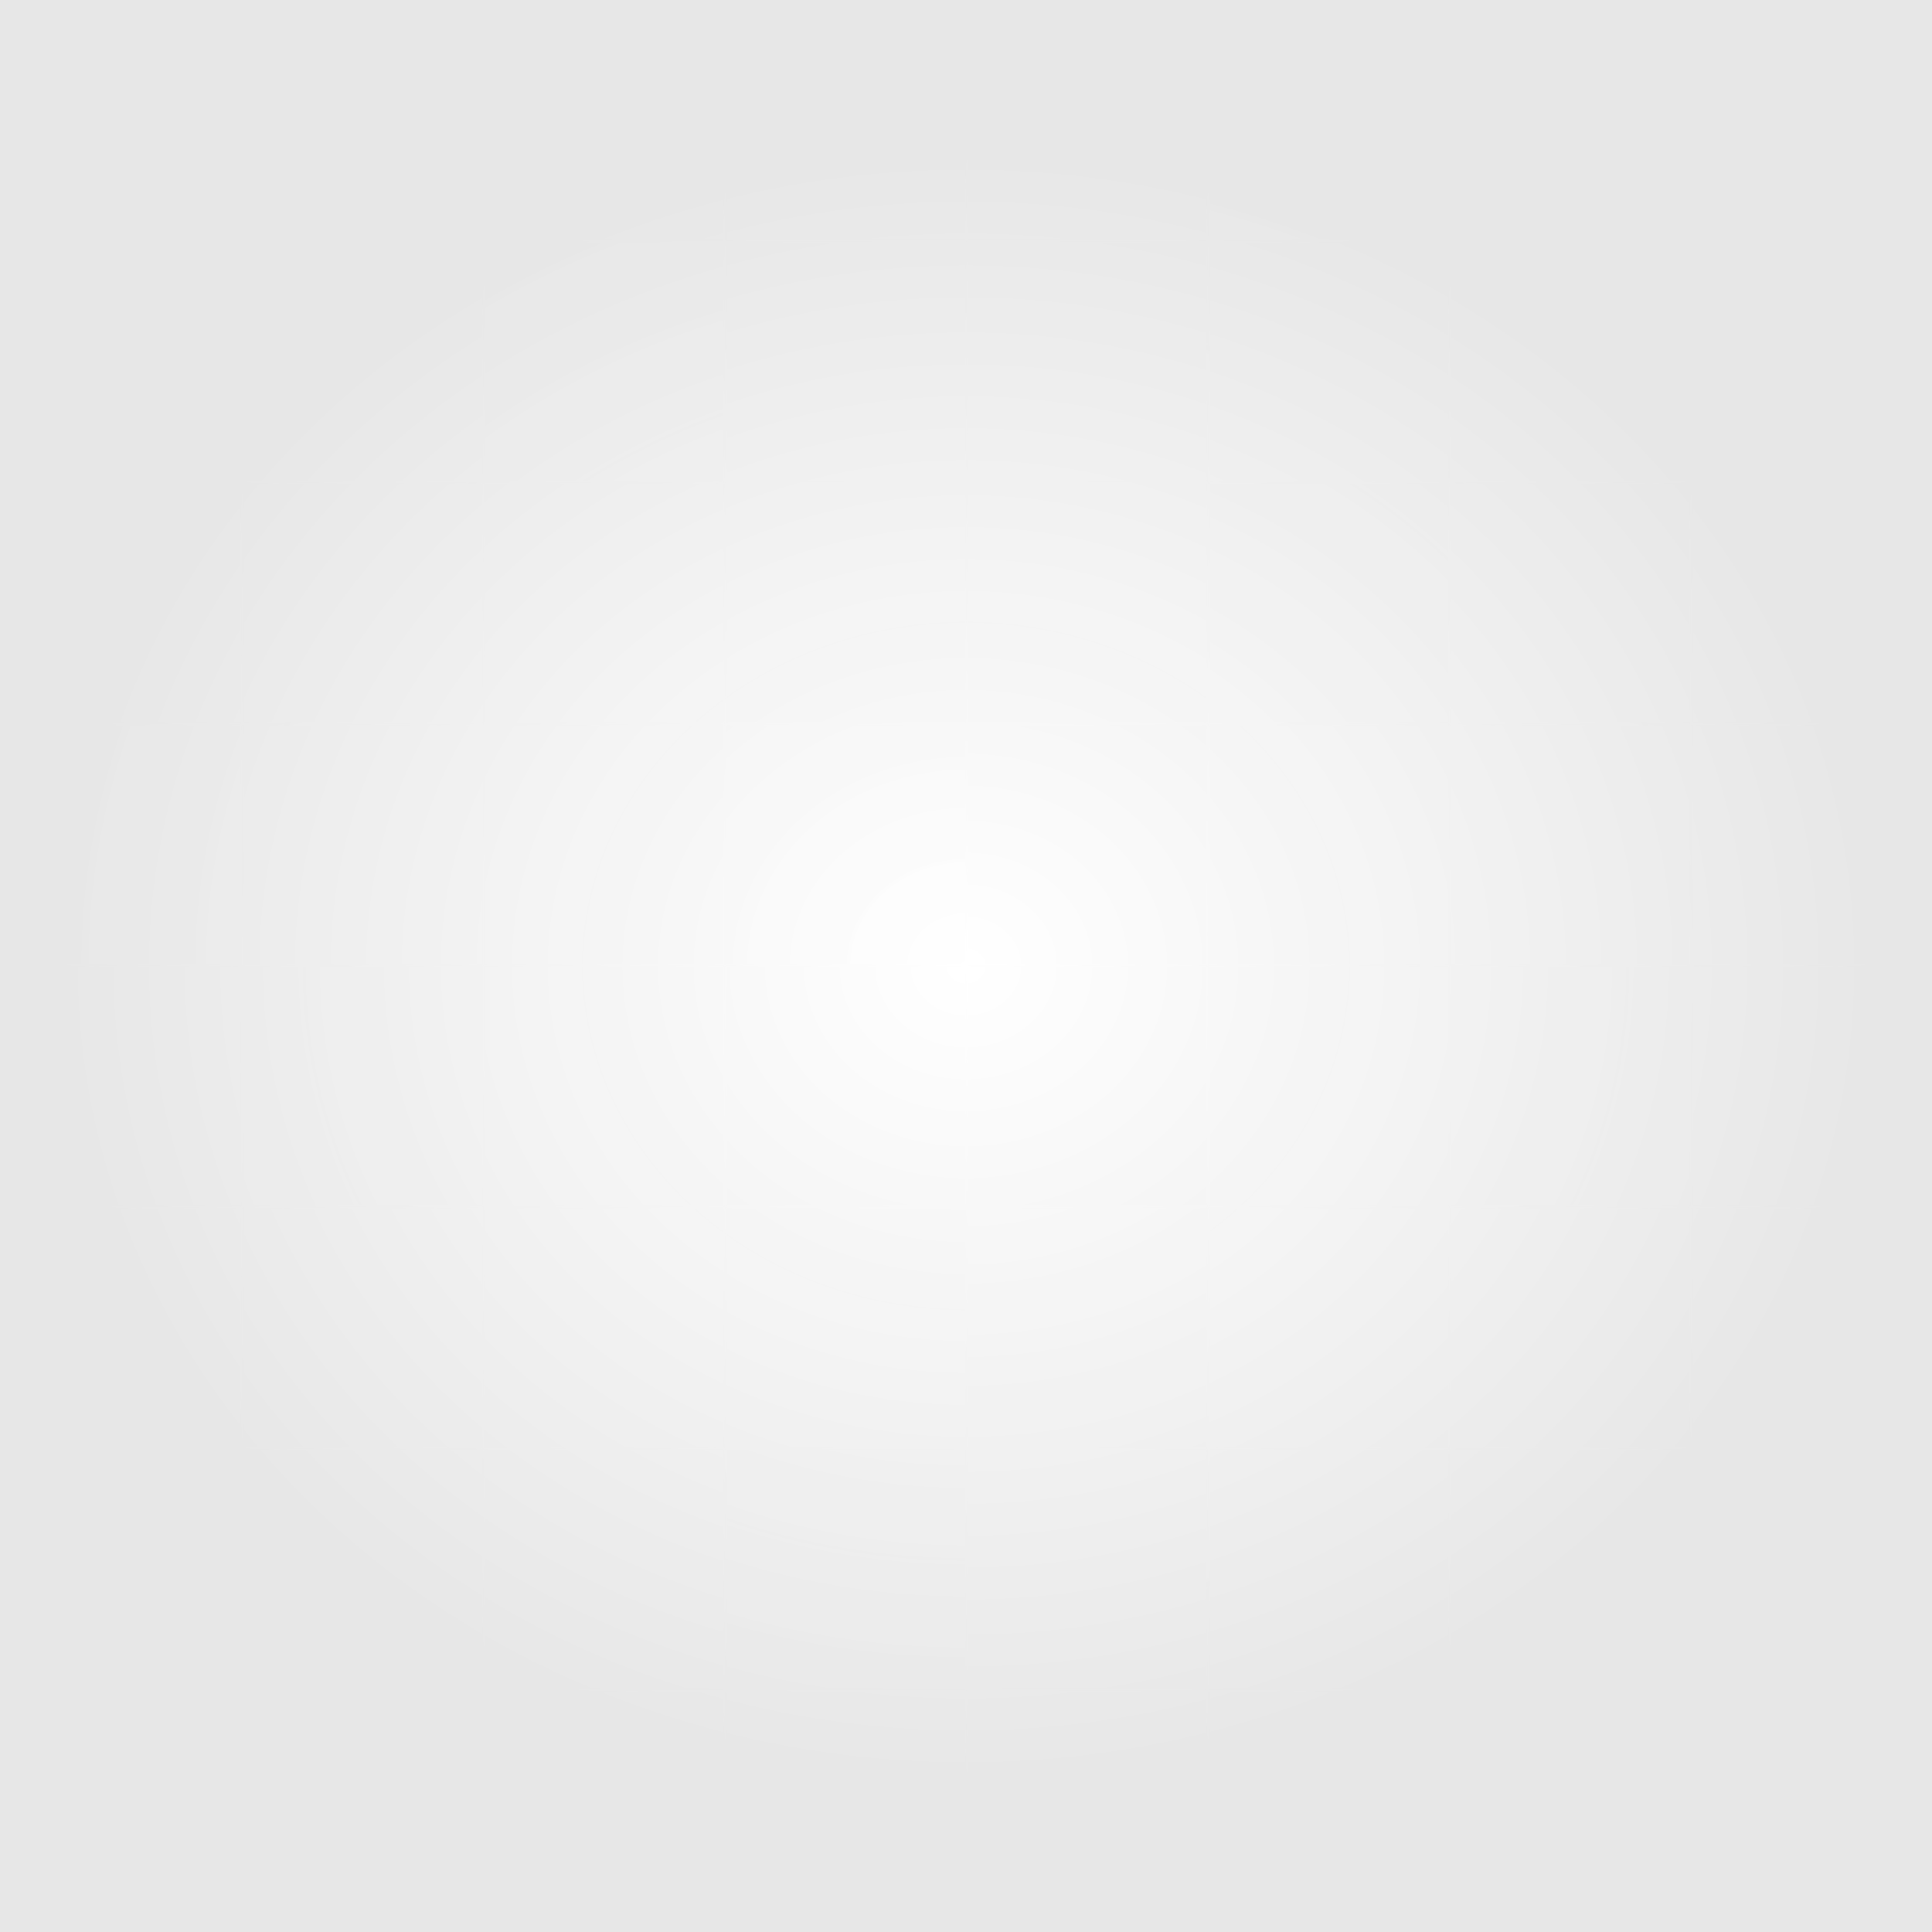<?xml version="1.0" encoding="UTF-8"?> <svg xmlns="http://www.w3.org/2000/svg" width="996" height="996" viewBox="0 0 996 996" fill="none"><g opacity="0.1" clip-path="url(#clip0_2859_5440)"><mask id="path-1-inside-1_2859_5440" fill="white"><path d="M0 0H124.5V124.5H0V0Z"></path></mask><path d="M124.5 124.5V123.463H0V124.5V125.537H124.5V124.5Z" fill="white" mask="url(#path-1-inside-1_2859_5440)"></path><mask id="path-3-inside-2_2859_5440" fill="white"><path d="M124.5 0H249V124.5H124.5V0Z"></path></mask><path d="M124.5 124.5H123.463V125.537H124.5V124.5ZM249 124.5V123.463H124.5V124.5V125.537H249V124.5ZM124.5 124.5H125.537V0H124.5H123.463V124.5H124.5Z" fill="white" mask="url(#path-3-inside-2_2859_5440)"></path><mask id="path-5-inside-3_2859_5440" fill="white"><path d="M249 0H373.5V124.5H249V0Z"></path></mask><path d="M249 124.5H247.963V125.537H249V124.5ZM373.5 124.5V123.463H249V124.5V125.537H373.5V124.5ZM249 124.5H250.037V0H249H247.963V124.5H249Z" fill="white" mask="url(#path-5-inside-3_2859_5440)"></path><mask id="path-7-inside-4_2859_5440" fill="white"><path d="M373.5 0H498V124.5H373.5V0Z"></path></mask><path d="M373.5 124.5H372.463V125.537H373.5V124.5ZM498 124.5V123.463H373.5V124.5V125.537H498V124.5ZM373.5 124.5H374.537V0H373.5H372.463V124.5H373.5Z" fill="white" mask="url(#path-7-inside-4_2859_5440)"></path><mask id="path-9-inside-5_2859_5440" fill="white"><path d="M498 0H622.5V124.5H498V0Z"></path></mask><path d="M498 124.5H496.963V125.537H498V124.5ZM622.5 124.5V123.463H498V124.5V125.537H622.5V124.5ZM498 124.5H499.037V0H498H496.963V124.5H498Z" fill="white" mask="url(#path-9-inside-5_2859_5440)"></path><mask id="path-11-inside-6_2859_5440" fill="white"><path d="M622.5 0H747V124.5H622.5V0Z"></path></mask><path d="M622.5 0H747V124.5H622.5V0Z" fill="white" fill-opacity="0.38"></path><path d="M622.5 124.5H621.463V125.537H622.5V124.5ZM747 124.5V123.463H622.5V124.5V125.537H747V124.5ZM622.5 124.5H623.537V0H622.5H621.463V124.5H622.5Z" fill="white" mask="url(#path-11-inside-6_2859_5440)"></path><mask id="path-13-inside-7_2859_5440" fill="white"><path d="M747 0H871.5V124.5H747V0Z"></path></mask><path d="M747 124.5H745.963V125.537H747V124.5ZM871.5 124.5V123.463H747V124.5V125.537H871.5V124.5ZM747 124.5H748.037V0H747H745.963V124.5H747Z" fill="white" mask="url(#path-13-inside-7_2859_5440)"></path><mask id="path-15-inside-8_2859_5440" fill="white"><path d="M871.5 0H996V124.5H871.5V0Z"></path></mask><path d="M871.5 124.5H870.463V125.537H871.5V124.5ZM996 124.5V123.463H871.5V124.5V125.537H996V124.5ZM871.5 124.5H872.537V0H871.5H870.463V124.5H871.5Z" fill="white" mask="url(#path-15-inside-8_2859_5440)"></path><mask id="path-17-inside-9_2859_5440" fill="white"><path d="M0 124.5H124.5V249H0V124.5Z"></path></mask><path d="M124.5 249V247.963H0V249V250.037H124.5V249Z" fill="white" mask="url(#path-17-inside-9_2859_5440)"></path><mask id="path-19-inside-10_2859_5440" fill="white"><path d="M124.5 124.5H249V249H124.5V124.5Z"></path></mask><path d="M124.5 249H123.463V250.037H124.5V249ZM249 249V247.963H124.5V249V250.037H249V249ZM124.5 249H125.537V124.5H124.5H123.463V249H124.5Z" fill="white" mask="url(#path-19-inside-10_2859_5440)"></path><mask id="path-21-inside-11_2859_5440" fill="white"><path d="M249 124.5H373.5V249H249V124.5Z"></path></mask><path d="M249 124.5H373.5V249H249V124.5Z" fill="white" fill-opacity="0.38"></path><path d="M249 249H247.963V250.037H249V249ZM373.5 249V247.963H249V249V250.037H373.5V249ZM249 249H250.037V124.5H249H247.963V249H249Z" fill="white" mask="url(#path-21-inside-11_2859_5440)"></path><mask id="path-23-inside-12_2859_5440" fill="white"><path d="M373.5 124.5H498V249H373.5V124.5Z"></path></mask><path d="M373.5 249H372.463V250.037H373.5V249ZM498 249V247.963H373.5V249V250.037H498V249ZM373.5 249H374.537V124.5H373.5H372.463V249H373.5Z" fill="white" mask="url(#path-23-inside-12_2859_5440)"></path><mask id="path-25-inside-13_2859_5440" fill="white"><path d="M498 124.5H622.5V249H498V124.5Z"></path></mask><path d="M498 249H496.963V250.037H498V249ZM622.5 249V247.963H498V249V250.037H622.5V249ZM498 249H499.037V124.5H498H496.963V249H498Z" fill="white" mask="url(#path-25-inside-13_2859_5440)"></path><mask id="path-27-inside-14_2859_5440" fill="white"><path d="M622.5 124.5H747V249H622.5V124.5Z"></path></mask><path d="M622.5 249H621.463V250.037H622.5V249ZM747 249V247.963H622.5V249V250.037H747V249ZM622.5 249H623.537V124.5H622.5H621.463V249H622.5Z" fill="white" mask="url(#path-27-inside-14_2859_5440)"></path><mask id="path-29-inside-15_2859_5440" fill="white"><path d="M747 124.5H871.5V249H747V124.5Z"></path></mask><path d="M747 249H745.963V250.037H747V249ZM871.5 249V247.963H747V249V250.037H871.5V249ZM747 249H748.037V124.5H747H745.963V249H747Z" fill="white" mask="url(#path-29-inside-15_2859_5440)"></path><mask id="path-31-inside-16_2859_5440" fill="white"><path d="M871.5 124.5H996V249H871.5V124.5Z"></path></mask><path d="M871.5 249H870.463V250.037H871.5V249ZM996 249V247.963H871.5V249V250.037H996V249ZM871.5 249H872.537V124.5H871.5H870.463V249H871.5Z" fill="white" mask="url(#path-31-inside-16_2859_5440)"></path><mask id="path-33-inside-17_2859_5440" fill="white"><path d="M0 249H124.5V373.5H0V249Z"></path></mask><path d="M124.5 373.5V372.463H0V373.5V374.537H124.5V373.5Z" fill="white" mask="url(#path-33-inside-17_2859_5440)"></path><mask id="path-35-inside-18_2859_5440" fill="white"><path d="M124.5 249H249V373.5H124.5V249Z"></path></mask><path d="M124.5 373.5H123.463V374.537H124.5V373.5ZM249 373.5V372.463H124.5V373.5V374.537H249V373.5ZM124.5 373.5H125.537V249H124.5H123.463V373.5H124.5Z" fill="white" mask="url(#path-35-inside-18_2859_5440)"></path><mask id="path-37-inside-19_2859_5440" fill="white"><path d="M249 249H373.5V373.5H249V249Z"></path></mask><path d="M249 373.5H247.963V374.537H249V373.5ZM373.5 373.5V372.463H249V373.5V374.537H373.5V373.5ZM249 373.5H250.037V249H249H247.963V373.5H249Z" fill="white" mask="url(#path-37-inside-19_2859_5440)"></path><mask id="path-39-inside-20_2859_5440" fill="white"><path d="M373.5 249H498V373.5H373.5V249Z"></path></mask><path d="M373.5 373.5H372.463V374.537H373.5V373.5ZM498 373.5V372.463H373.5V373.5V374.537H498V373.5ZM373.5 373.5H374.537V249H373.5H372.463V373.5H373.5Z" fill="white" mask="url(#path-39-inside-20_2859_5440)"></path><mask id="path-41-inside-21_2859_5440" fill="white"><path d="M498 249H622.5V373.5H498V249Z"></path></mask><path d="M498 373.5H496.963V374.537H498V373.5ZM622.5 373.5V372.463H498V373.5V374.537H622.5V373.5ZM498 373.5H499.037V249H498H496.963V373.5H498Z" fill="white" mask="url(#path-41-inside-21_2859_5440)"></path><mask id="path-43-inside-22_2859_5440" fill="white"><path d="M622.5 249H747V373.5H622.5V249Z"></path></mask><path d="M622.5 249H747V373.5H622.5V249Z" fill="white" fill-opacity="0.38"></path><path d="M622.5 373.5H621.463V374.537H622.5V373.5ZM747 373.5V372.463H622.5V373.5V374.537H747V373.5ZM622.5 373.5H623.537V249H622.5H621.463V373.5H622.5Z" fill="white" mask="url(#path-43-inside-22_2859_5440)"></path><mask id="path-45-inside-23_2859_5440" fill="white"><path d="M747 249H871.5V373.5H747V249Z"></path></mask><path d="M747 373.5H745.963V374.537H747V373.5ZM871.5 373.5V372.463H747V373.5V374.537H871.5V373.5ZM747 373.5H748.037V249H747H745.963V373.5H747Z" fill="white" mask="url(#path-45-inside-23_2859_5440)"></path><mask id="path-47-inside-24_2859_5440" fill="white"><path d="M871.5 249H996V373.5H871.5V249Z"></path></mask><path d="M871.5 373.5H870.463V374.537H871.5V373.5ZM996 373.5V372.463H871.5V373.5V374.537H996V373.5ZM871.5 373.5H872.537V249H871.5H870.463V373.5H871.5Z" fill="white" mask="url(#path-47-inside-24_2859_5440)"></path><mask id="path-49-inside-25_2859_5440" fill="white"><path d="M0 373.5H124.5V498H0V373.5Z"></path></mask><path d="M0 373.5H124.5V498H0V373.5Z" fill="white" fill-opacity="0.38"></path><path d="M124.5 498V496.963H0V498V499.037H124.5V498Z" fill="white" mask="url(#path-49-inside-25_2859_5440)"></path><mask id="path-51-inside-26_2859_5440" fill="white"><path d="M124.5 373.5H249V498H124.5V373.5Z"></path></mask><path d="M124.5 498H123.463V499.037H124.5V498ZM249 498V496.963H124.5V498V499.037H249V498ZM124.5 498H125.537V373.5H124.5H123.463V498H124.5Z" fill="white" mask="url(#path-51-inside-26_2859_5440)"></path><mask id="path-53-inside-27_2859_5440" fill="white"><path d="M249 373.5H373.5V498H249V373.5Z"></path></mask><path d="M249 498H247.963V499.037H249V498ZM373.5 498V496.963H249V498V499.037H373.5V498ZM249 498H250.037V373.5H249H247.963V498H249Z" fill="white" mask="url(#path-53-inside-27_2859_5440)"></path><mask id="path-55-inside-28_2859_5440" fill="white"><path d="M373.5 373.5H498V498H373.5V373.5Z"></path></mask><path d="M373.5 373.5H498V498H373.5V373.5Z" fill="white" fill-opacity="0.38"></path><path d="M373.5 498H372.463V499.037H373.5V498ZM498 498V496.963H373.5V498V499.037H498V498ZM373.5 498H374.537V373.5H373.5H372.463V498H373.5Z" fill="white" mask="url(#path-55-inside-28_2859_5440)"></path><mask id="path-57-inside-29_2859_5440" fill="white"><path d="M498 373.5H622.5V498H498V373.5Z"></path></mask><path d="M498 498H496.963V499.037H498V498ZM622.5 498V496.963H498V498V499.037H622.5V498ZM498 498H499.037V373.5H498H496.963V498H498Z" fill="white" mask="url(#path-57-inside-29_2859_5440)"></path><mask id="path-59-inside-30_2859_5440" fill="white"><path d="M622.5 373.5H747V498H622.5V373.5Z"></path></mask><path d="M622.5 498H621.463V499.037H622.5V498ZM747 498V496.963H622.5V498V499.037H747V498ZM622.5 498H623.537V373.5H622.5H621.463V498H622.5Z" fill="white" mask="url(#path-59-inside-30_2859_5440)"></path><mask id="path-61-inside-31_2859_5440" fill="white"><path d="M747 373.5H871.5V498H747V373.5Z"></path></mask><path d="M747 498H745.963V499.037H747V498ZM871.5 498V496.963H747V498V499.037H871.5V498ZM747 498H748.037V373.5H747H745.963V498H747Z" fill="white" mask="url(#path-61-inside-31_2859_5440)"></path><mask id="path-63-inside-32_2859_5440" fill="white"><path d="M871.5 373.5H996V498H871.5V373.5Z"></path></mask><path d="M871.5 498H870.463V499.037H871.5V498ZM996 498V496.963H871.5V498V499.037H996V498ZM871.5 498H872.537V373.5H871.5H870.463V498H871.5Z" fill="white" mask="url(#path-63-inside-32_2859_5440)"></path><mask id="path-65-inside-33_2859_5440" fill="white"><path d="M0 498H124.5V622.5H0V498Z"></path></mask><path d="M124.5 622.5V621.463H0V622.5V623.537H124.5V622.5Z" fill="white" mask="url(#path-65-inside-33_2859_5440)"></path><mask id="path-67-inside-34_2859_5440" fill="white"><path d="M124.5 498H249V622.5H124.5V498Z"></path></mask><path d="M124.5 498H249V622.5H124.5V498Z" fill="white" fill-opacity="0.38"></path><path d="M124.5 622.5H123.463V623.537H124.5V622.5ZM249 622.5V621.463H124.5V622.5V623.537H249V622.5ZM124.5 622.5H125.537V498H124.5H123.463V622.5H124.5Z" fill="white" mask="url(#path-67-inside-34_2859_5440)"></path><mask id="path-69-inside-35_2859_5440" fill="white"><path d="M249 498H373.5V622.5H249V498Z"></path></mask><path d="M249 622.5H247.963V623.537H249V622.5ZM373.5 622.5V621.463H249V622.5V623.537H373.5V622.5ZM249 622.5H250.037V498H249H247.963V622.5H249Z" fill="white" mask="url(#path-69-inside-35_2859_5440)"></path><mask id="path-71-inside-36_2859_5440" fill="white"><path d="M373.5 498H498V622.5H373.5V498Z"></path></mask><path d="M373.5 622.5H372.463V623.537H373.5V622.5ZM498 622.5V621.463H373.5V622.5V623.537H498V622.5ZM373.5 622.5H374.537V498H373.5H372.463V622.5H373.5Z" fill="white" mask="url(#path-71-inside-36_2859_5440)"></path><mask id="path-73-inside-37_2859_5440" fill="white"><path d="M498 498H622.5V622.5H498V498Z"></path></mask><path d="M498 622.5H496.963V623.537H498V622.5ZM622.5 622.5V621.463H498V622.5V623.537H622.5V622.5ZM498 622.5H499.037V498H498H496.963V622.5H498Z" fill="white" mask="url(#path-73-inside-37_2859_5440)"></path><mask id="path-75-inside-38_2859_5440" fill="white"><path d="M622.5 498H747V622.5H622.5V498Z"></path></mask><path d="M622.5 622.5H621.463V623.537H622.5V622.5ZM747 622.5V621.463H622.5V622.5V623.537H747V622.5ZM622.5 622.5H623.537V498H622.5H621.463V622.5H622.5Z" fill="white" mask="url(#path-75-inside-38_2859_5440)"></path><mask id="path-77-inside-39_2859_5440" fill="white"><path d="M747 498H871.5V622.5H747V498Z"></path></mask><path d="M747 498H871.5V622.5H747V498Z" fill="white" fill-opacity="0.38"></path><path d="M747 622.5H745.963V623.537H747V622.5ZM871.5 622.5V621.463H747V622.5V623.537H871.5V622.5ZM747 622.5H748.037V498H747H745.963V622.5H747Z" fill="white" mask="url(#path-77-inside-39_2859_5440)"></path><mask id="path-79-inside-40_2859_5440" fill="white"><path d="M871.5 498H996V622.5H871.5V498Z"></path></mask><path d="M871.5 622.5H870.463V623.537H871.5V622.5ZM996 622.5V621.463H871.5V622.5V623.537H996V622.5ZM871.5 622.5H872.537V498H871.5H870.463V622.5H871.5Z" fill="white" mask="url(#path-79-inside-40_2859_5440)"></path><mask id="path-81-inside-41_2859_5440" fill="white"><path d="M0 622.5H124.5V747H0V622.5Z"></path></mask><path d="M124.5 747V745.963H0V747V748.037H124.5V747Z" fill="white" mask="url(#path-81-inside-41_2859_5440)"></path><mask id="path-83-inside-42_2859_5440" fill="white"><path d="M124.5 622.5H249V747H124.5V622.5Z"></path></mask><path d="M124.5 747H123.463V748.037H124.5V747ZM249 747V745.963H124.5V747V748.037H249V747ZM124.5 747H125.537V622.5H124.5H123.463V747H124.5Z" fill="white" mask="url(#path-83-inside-42_2859_5440)"></path><mask id="path-85-inside-43_2859_5440" fill="white"><path d="M249 622.5H373.5V747H249V622.5Z"></path></mask><path d="M249 747H247.963V748.037H249V747ZM373.5 747V745.963H249V747V748.037H373.5V747ZM249 747H250.037V622.5H249H247.963V747H249Z" fill="white" mask="url(#path-85-inside-43_2859_5440)"></path><mask id="path-87-inside-44_2859_5440" fill="white"><path d="M373.5 622.5H498V747H373.5V622.5Z"></path></mask><path d="M373.5 747H372.463V748.037H373.5V747ZM498 747V745.963H373.5V747V748.037H498V747ZM373.5 747H374.537V622.5H373.5H372.463V747H373.5Z" fill="white" mask="url(#path-87-inside-44_2859_5440)"></path><mask id="path-89-inside-45_2859_5440" fill="white"><path d="M498 622.5H622.5V747H498V622.5Z"></path></mask><path d="M498 622.5H622.5V747H498V622.5Z" fill="white" fill-opacity="0.38"></path><path d="M498 747H496.963V748.037H498V747ZM622.5 747V745.963H498V747V748.037H622.5V747ZM498 747H499.037V622.5H498H496.963V747H498Z" fill="white" mask="url(#path-89-inside-45_2859_5440)"></path><mask id="path-91-inside-46_2859_5440" fill="white"><path d="M622.5 622.5H747V747H622.5V622.5Z"></path></mask><path d="M622.5 747H621.463V748.037H622.5V747ZM747 747V745.963H622.5V747V748.037H747V747ZM622.5 747H623.537V622.5H622.5H621.463V747H622.5Z" fill="white" mask="url(#path-91-inside-46_2859_5440)"></path><mask id="path-93-inside-47_2859_5440" fill="white"><path d="M747 622.5H871.5V747H747V622.5Z"></path></mask><path d="M747 747H745.963V748.037H747V747ZM871.5 747V745.963H747V747V748.037H871.5V747ZM747 747H748.037V622.5H747H745.963V747H747Z" fill="white" mask="url(#path-93-inside-47_2859_5440)"></path><mask id="path-95-inside-48_2859_5440" fill="white"><path d="M871.5 622.5H996V747H871.5V622.5Z"></path></mask><path d="M871.5 747H870.463V748.037H871.5V747ZM996 747V745.963H871.5V747V748.037H996V747ZM871.5 747H872.537V622.5H871.5H870.463V747H871.5Z" fill="white" mask="url(#path-95-inside-48_2859_5440)"></path><mask id="path-97-inside-49_2859_5440" fill="white"><path d="M0 747H124.5V871.5H0V747Z"></path></mask><path d="M124.5 871.5V870.463H0V871.5V872.537H124.5V871.5Z" fill="white" mask="url(#path-97-inside-49_2859_5440)"></path><mask id="path-99-inside-50_2859_5440" fill="white"><path d="M124.5 747H249V871.5H124.5V747Z"></path></mask><path d="M124.5 871.5H123.463V872.537H124.5V871.5ZM249 871.5V870.463H124.5V871.5V872.537H249V871.5ZM124.5 871.5H125.537V747H124.5H123.463V871.5H124.5Z" fill="white" mask="url(#path-99-inside-50_2859_5440)"></path><mask id="path-101-inside-51_2859_5440" fill="white"><path d="M249 747H373.5V871.5H249V747Z"></path></mask><path d="M249 871.5H247.963V872.537H249V871.5ZM373.5 871.5V870.463H249V871.5V872.537H373.5V871.5ZM249 871.5H250.037V747H249H247.963V871.5H249Z" fill="white" mask="url(#path-101-inside-51_2859_5440)"></path><mask id="path-103-inside-52_2859_5440" fill="white"><path d="M373.5 747H498V871.5H373.5V747Z"></path></mask><path d="M373.5 747H498V871.5H373.5V747Z" fill="white" fill-opacity="0.38"></path><path d="M373.5 871.5H372.463V872.537H373.5V871.5ZM498 871.5V870.463H373.5V871.5V872.537H498V871.5ZM373.5 871.5H374.537V747H373.5H372.463V871.5H373.5Z" fill="white" mask="url(#path-103-inside-52_2859_5440)"></path><mask id="path-105-inside-53_2859_5440" fill="white"><path d="M498 747H622.5V871.5H498V747Z"></path></mask><path d="M498 871.5H496.963V872.537H498V871.5ZM622.5 871.5V870.463H498V871.5V872.537H622.5V871.5ZM498 871.5H499.037V747H498H496.963V871.5H498Z" fill="white" mask="url(#path-105-inside-53_2859_5440)"></path><mask id="path-107-inside-54_2859_5440" fill="white"><path d="M622.5 747H747V871.5H622.5V747Z"></path></mask><path d="M622.5 871.5H621.463V872.537H622.5V871.5ZM747 871.5V870.463H622.5V871.5V872.537H747V871.5ZM622.5 871.5H623.537V747H622.5H621.463V871.5H622.5Z" fill="white" mask="url(#path-107-inside-54_2859_5440)"></path><mask id="path-109-inside-55_2859_5440" fill="white"><path d="M747 747H871.5V871.5H747V747Z"></path></mask><path d="M747 871.5H745.963V872.537H747V871.5ZM871.5 871.5V870.463H747V871.5V872.537H871.5V871.5ZM747 871.5H748.037V747H747H745.963V871.5H747Z" fill="white" mask="url(#path-109-inside-55_2859_5440)"></path><mask id="path-111-inside-56_2859_5440" fill="white"><path d="M871.5 747H996V871.5H871.5V747Z"></path></mask><path d="M871.5 871.5H870.463V872.537H871.5V871.5ZM996 871.5V870.463H871.5V871.5V872.537H996V871.5ZM871.5 871.5H872.537V747H871.5H870.463V871.5H871.5Z" fill="white" mask="url(#path-111-inside-56_2859_5440)"></path><mask id="path-113-inside-57_2859_5440" fill="white"><path d="M0 871.5H124.5V996H0V871.5Z"></path></mask><path d="M0 996H1.038V871.5H0H-1.038V996H0Z" fill="white" mask="url(#path-113-inside-57_2859_5440)"></path><mask id="path-115-inside-58_2859_5440" fill="white"><path d="M124.5 871.5H249V996H124.5V871.5Z"></path></mask><path d="M124.5 996H125.537V871.5H124.5H123.463V996H124.5Z" fill="white" mask="url(#path-115-inside-58_2859_5440)"></path><mask id="path-117-inside-59_2859_5440" fill="white"><path d="M249 871.5H373.5V996H249V871.5Z"></path></mask><path d="M249 996H250.037V871.5H249H247.963V996H249Z" fill="white" mask="url(#path-117-inside-59_2859_5440)"></path><mask id="path-119-inside-60_2859_5440" fill="white"><path d="M373.5 871.5H498V996H373.5V871.5Z"></path></mask><path d="M373.5 996H374.537V871.5H373.5H372.463V996H373.5Z" fill="white" mask="url(#path-119-inside-60_2859_5440)"></path><mask id="path-121-inside-61_2859_5440" fill="white"><path d="M498 871.5H622.5V996H498V871.5Z"></path></mask><path d="M498 996H499.037V871.5H498H496.963V996H498Z" fill="white" mask="url(#path-121-inside-61_2859_5440)"></path><mask id="path-123-inside-62_2859_5440" fill="white"><path d="M622.5 871.5H747V996H622.5V871.5Z"></path></mask><path d="M622.5 996H623.537V871.5H622.5H621.463V996H622.5Z" fill="white" mask="url(#path-123-inside-62_2859_5440)"></path><mask id="path-125-inside-63_2859_5440" fill="white"><path d="M747 871.5H871.5V996H747V871.5Z"></path></mask><path d="M747 996H748.037V871.5H747H745.963V996H747Z" fill="white" mask="url(#path-125-inside-63_2859_5440)"></path><g filter="url(#filter0_f_2859_5440)"><ellipse cx="498" cy="498" rx="992" ry="900" fill="url(#paint0_radial_2859_5440)"></ellipse></g></g><defs><filter id="filter0_f_2859_5440" x="-805.25" y="-713.25" width="2606.5" height="2422.5" filterUnits="userSpaceOnUse" color-interpolation-filters="sRGB"><feFlood flood-opacity="0" result="BackgroundImageFix"></feFlood><feBlend mode="normal" in="SourceGraphic" in2="BackgroundImageFix" result="shape"></feBlend><feGaussianBlur stdDeviation="155.625" result="effect1_foregroundBlur_2859_5440"></feGaussianBlur></filter><radialGradient id="paint0_radial_2859_5440" cx="0" cy="0" r="1" gradientUnits="userSpaceOnUse" gradientTransform="translate(498 498) rotate(90) scale(900 992)"><stop stop-color="#0D0D0D" stop-opacity="0"></stop><stop offset="0.466" stop-color="#0D0D0D"></stop></radialGradient><clipPath id="clip0_2859_5440"><rect width="996" height="996" fill="white"></rect></clipPath></defs></svg> 